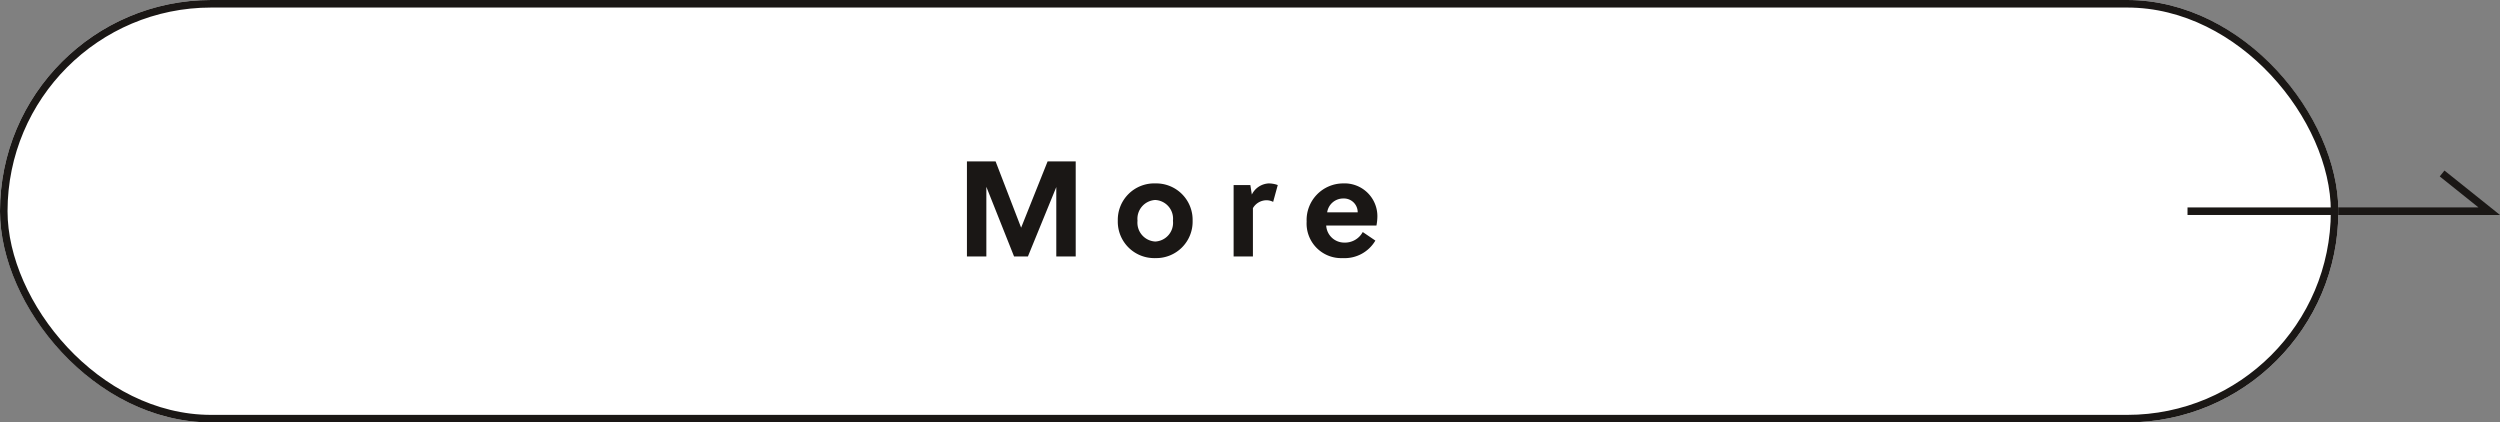 <svg xmlns="http://www.w3.org/2000/svg" width="331.426" height="56" viewBox="0 0 331.426 56">
  <rect x="0" y="0" width="331.426" height="56" fill="#808080" stroke="none"/>
  <g id="グループ_66059" data-name="グループ 66059" transform="translate(-1046 -3083)">
    <g id="グループ_66058" data-name="グループ 66058">
      <g id="グループ_65704" data-name="グループ 65704" transform="translate(241 -3812)">
        <g id="長方形_20185" data-name="長方形 20185" transform="translate(805 6895)" fill="#fff" stroke="#1a1715" stroke-width="1">
          <rect width="310" height="56" rx="28" stroke="none"/>
          <rect x="0.5" y="0.5" width="309" height="55" rx="27.5" fill="none"/>
        </g>
        <path id="パス_143908" data-name="パス 143908" d="M-14.967-9.2V0h2.574V-12.6h-3.726l-3.51,8.784L-23.013-12.6h-3.8V0h2.574V-9.234L-20.565,0h1.836Zm13.122-.486a4.83,4.83,0,0,0-4.968,4.95A4.83,4.83,0,0,0-1.845.216a4.826,4.826,0,0,0,4.95-4.95A4.826,4.826,0,0,0-1.845-9.684ZM.5-4.734A2.485,2.485,0,0,1-1.845-1.98,2.5,2.5,0,0,1-4.2-4.734,2.5,2.5,0,0,1-1.845-7.488,2.485,2.485,0,0,1,.5-4.734Zm10.26-4.734H8.541V0H11.1V-6.408a2.1,2.1,0,0,1,1.782-1.044,1.9,1.9,0,0,1,.9.216l.612-2.232a3.542,3.542,0,0,0-1.224-.216,2.65,2.65,0,0,0-2.214,1.476ZM27.477-4.1A6.857,6.857,0,0,0,27.6-5.31a4.35,4.35,0,0,0-4.572-4.374,4.854,4.854,0,0,0-4.806,5.058A4.587,4.587,0,0,0,23.013.216a4.721,4.721,0,0,0,4.32-2.322L25.659-3.24a2.676,2.676,0,0,1-2.466,1.4A2.388,2.388,0,0,1,20.817-4.1ZM20.943-5.85A2.145,2.145,0,0,1,23.1-7.686a1.821,1.821,0,0,1,1.89,1.836Z" transform="translate(960 6929)" fill="#1a1715"/>
        <path id="パス_126850" data-name="パス 126850" d="M-14608.879-11257.228h20l-6.25-5" transform="translate(15723.879 18180.227)" fill="none" stroke="#1a1715" stroke-width="1"/>
        <path id="パス_126851" data-name="パス 126851" d="M-14583.439-11242.736h-20" transform="translate(15698.439 18165.736)" fill="none" stroke="#1a1715" stroke-width="1"/>
      </g>
    </g>
  </g>
</svg>
